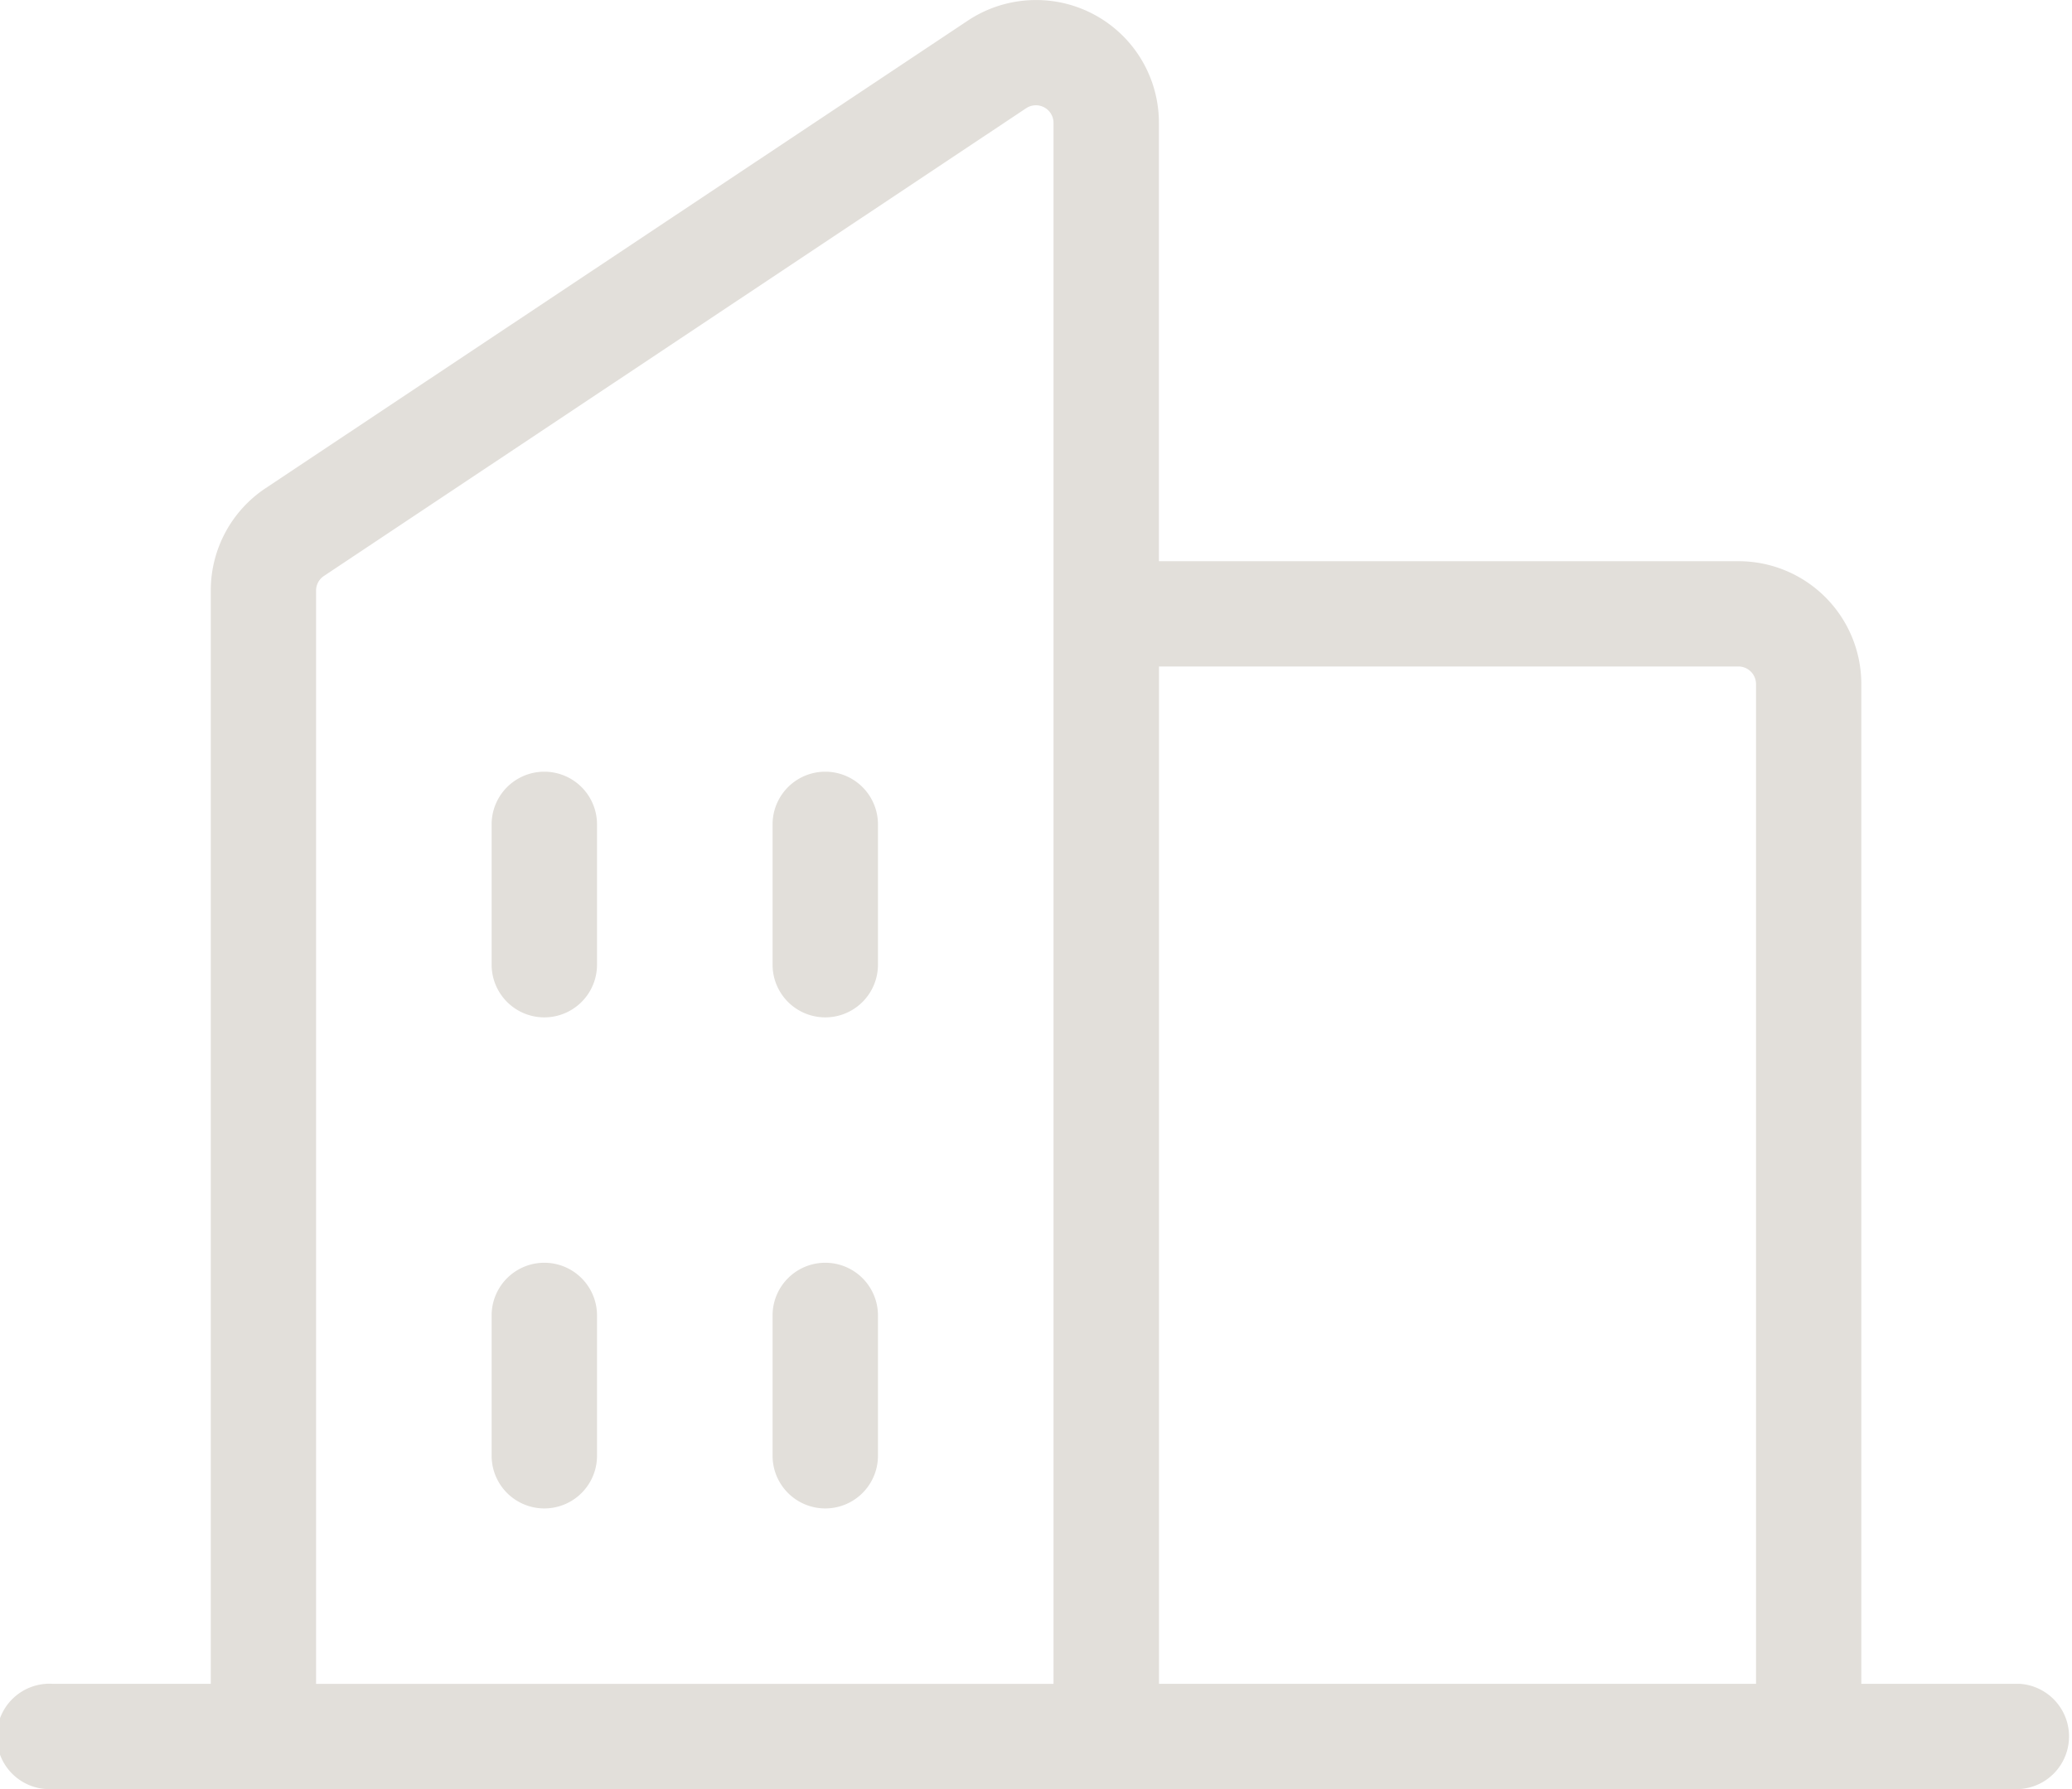 <svg width="22" height="19" fill="none" xmlns="http://www.w3.org/2000/svg"><path d="M21.44 17.882h-1.677V7.264a1.304 1.304 0 00-1.305-1.304h-6.153V1.303A1.303 1.303 0 0010.937.002a1.306 1.306 0 00-.661.217L2.818 5.186a1.304 1.304 0 00-.58 1.085v11.611H.558A.56.56 0 10.56 19h20.882a.56.56 0 000-1.118zM18.459 7.078a.187.187 0 01.186.186v10.618h-6.339V7.078h6.153zM3.356 6.271a.186.186 0 01.083-.154l7.457-4.968a.187.187 0 01.29.154v16.58h-7.83V6.27zm5.966 2.484v1.49a.559.559 0 11-1.119 0v-1.49a.559.559 0 011.119 0zm-2.983 0v1.49a.559.559 0 11-1.119 0v-1.49a.559.559 0 011.119 0zm0 5.215v1.49a.558.558 0 01-1.119 0v-1.49a.558.558 0 011.119 0zm2.983 0v1.49a.558.558 0 01-1.119 0v-1.49a.558.558 0 011.119 0z" fill="#E2DFDA"/></svg>